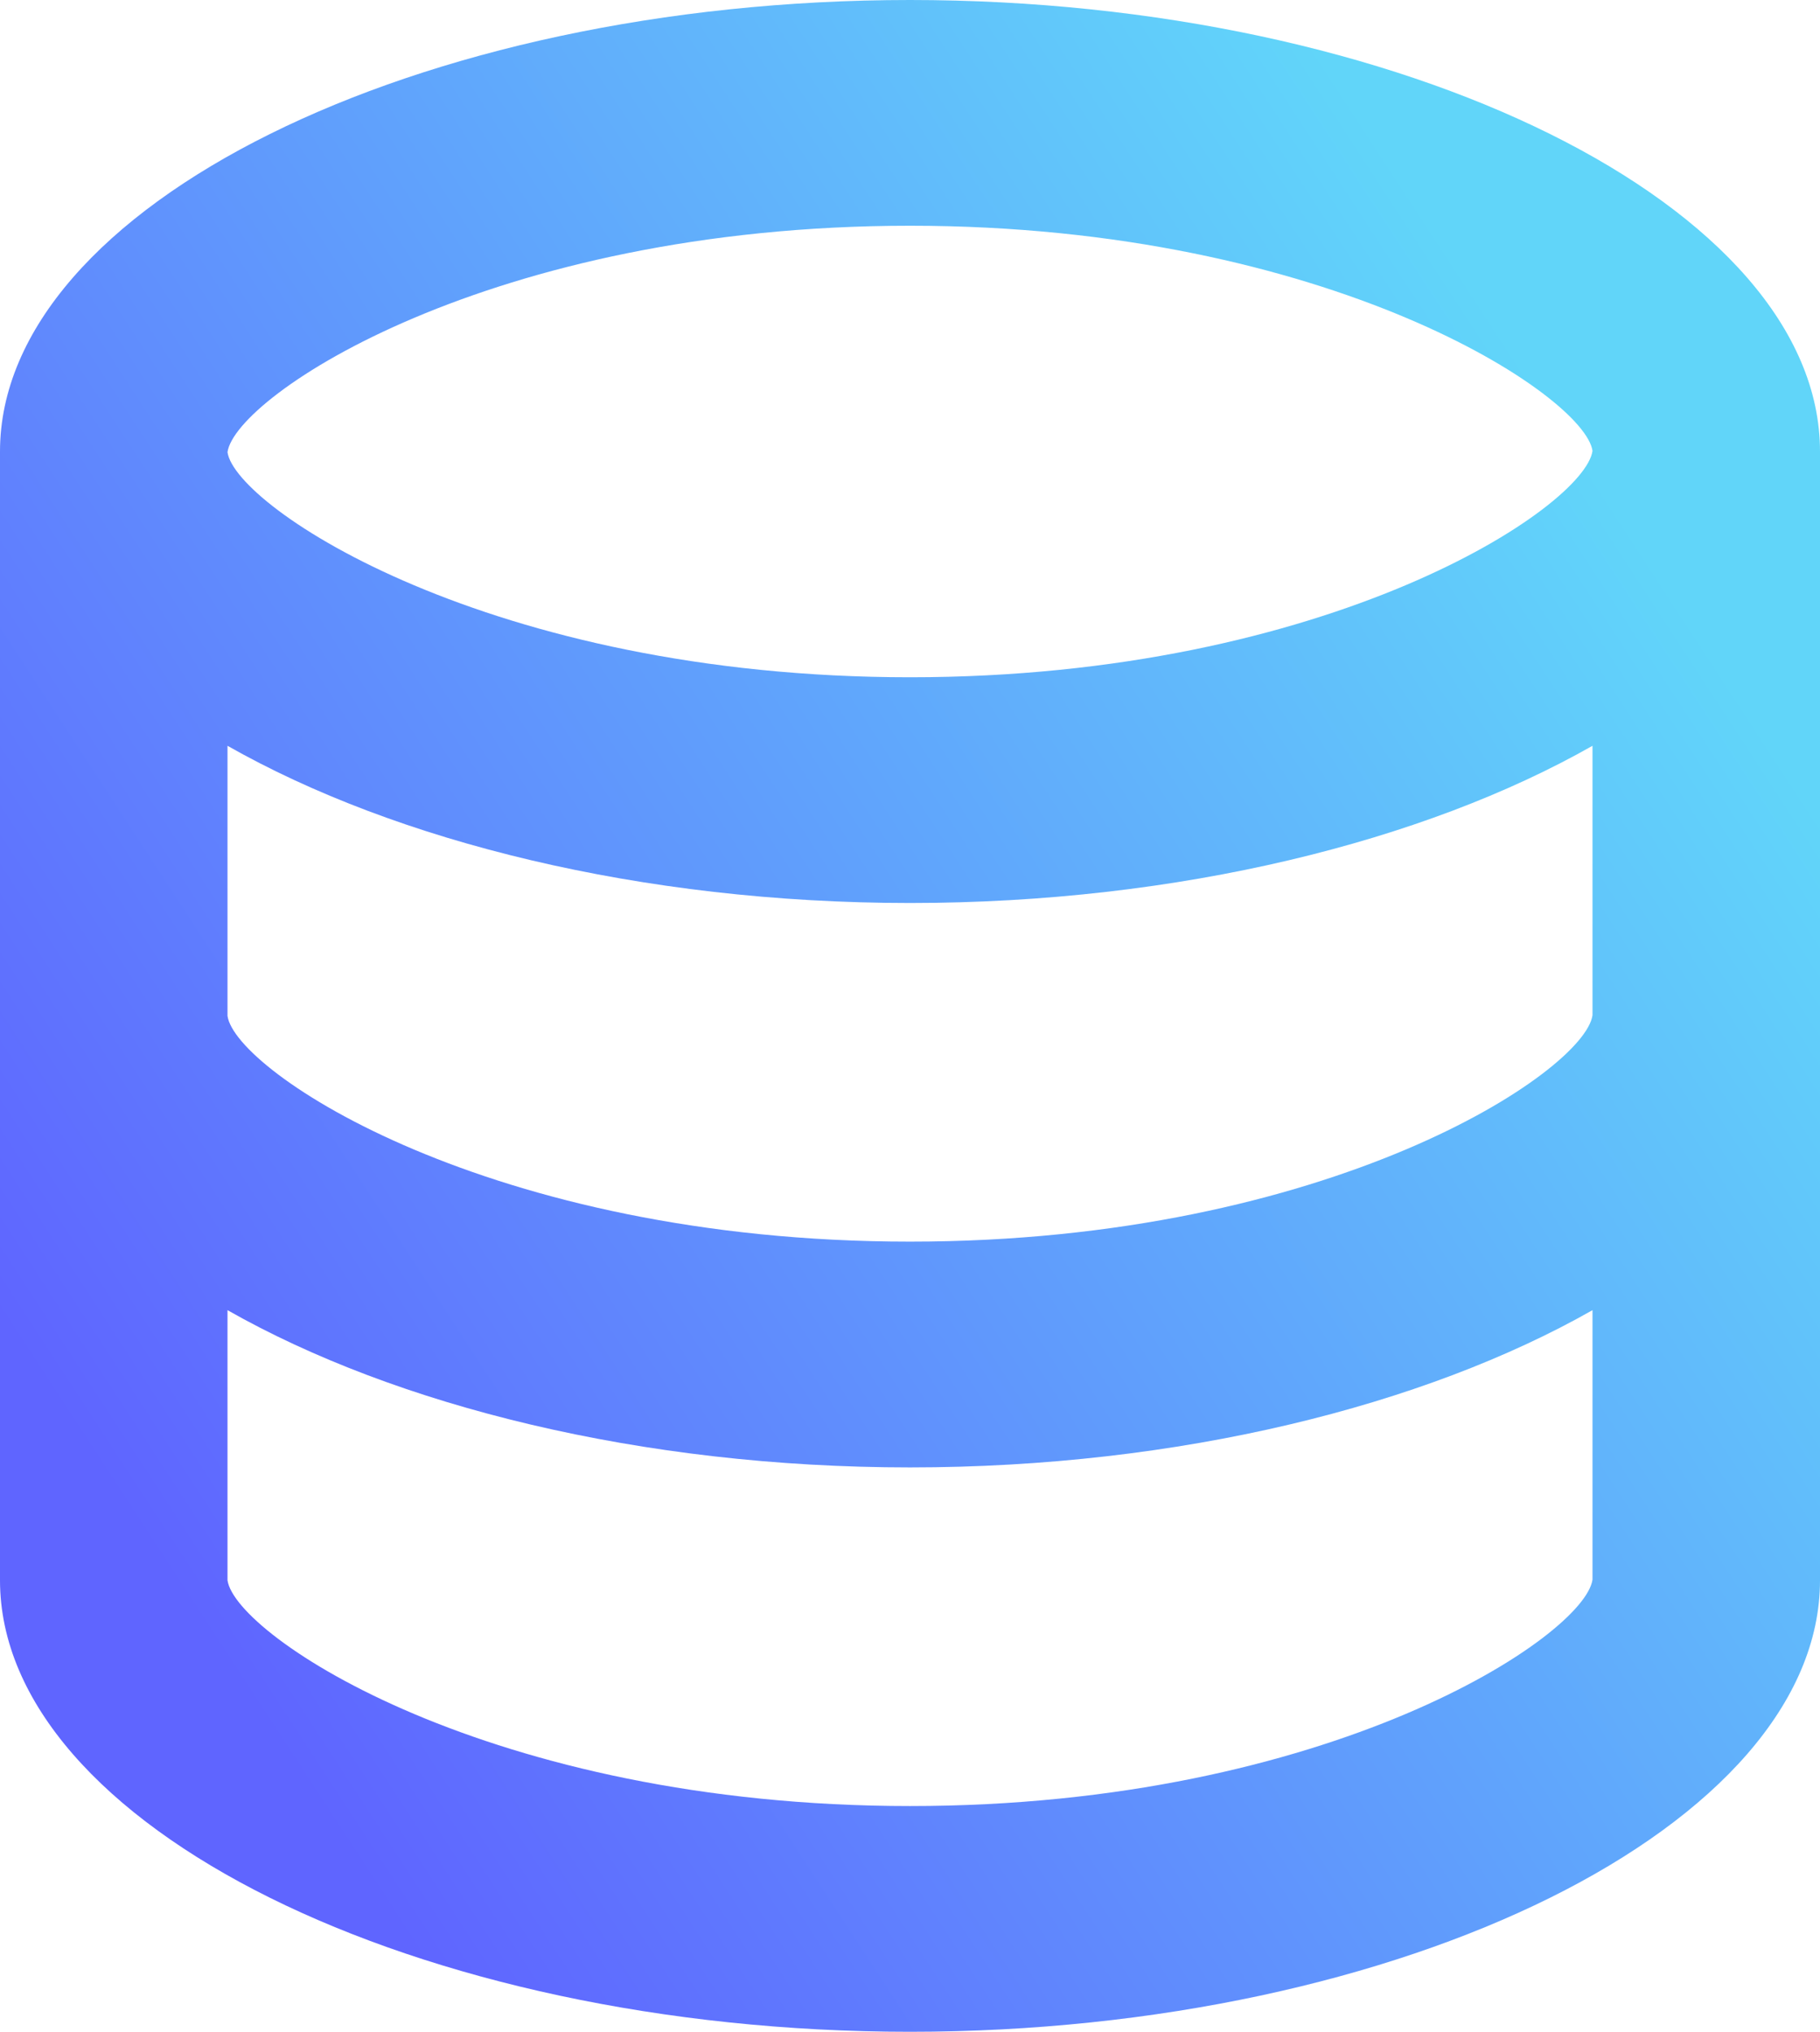 <svg width="43" height="48" viewBox="0 0 43 48" fill="none" xmlns="http://www.w3.org/2000/svg">
<path opacity="0.8" d="M43 37.333V10.667C43 4.885 33.156 0 21.5 0C9.844 0 0 4.885 0 10.667V37.333C0 43.115 9.844 48 21.5 48C33.156 48 43 43.115 43 37.333ZM21.5 5.333C31.42 5.333 37.44 9.352 37.625 10.651C37.44 11.981 31.42 16 21.5 16C11.58 16 5.56 11.981 5.375 10.683C5.56 9.352 11.58 5.333 21.5 5.333ZM5.375 17.619C9.35 19.877 15.149 21.333 21.5 21.333C27.851 21.333 33.65 19.877 37.625 17.619V23.984C37.44 25.315 31.42 29.333 21.5 29.333C11.58 29.333 5.56 25.315 5.375 24V17.619ZM5.375 37.333V30.952C9.35 33.211 15.149 34.667 21.5 34.667C27.851 34.667 33.65 33.211 37.625 30.952V37.317C37.44 38.648 31.42 42.667 21.5 42.667C11.58 42.667 5.56 38.648 5.375 37.333Z" fill="url(#paint0_linear_30468_3921)"/>
<defs>
<linearGradient id="paint0_linear_30468_3921" x1="2.465" y1="34.667" x2="37.816" y2="11.611" gradientUnits="userSpaceOnUse">
<stop stop-color="#373FFF"/>
<stop offset="1" stop-color="#3ACAF8"/>
</linearGradient>
</defs>
</svg>
